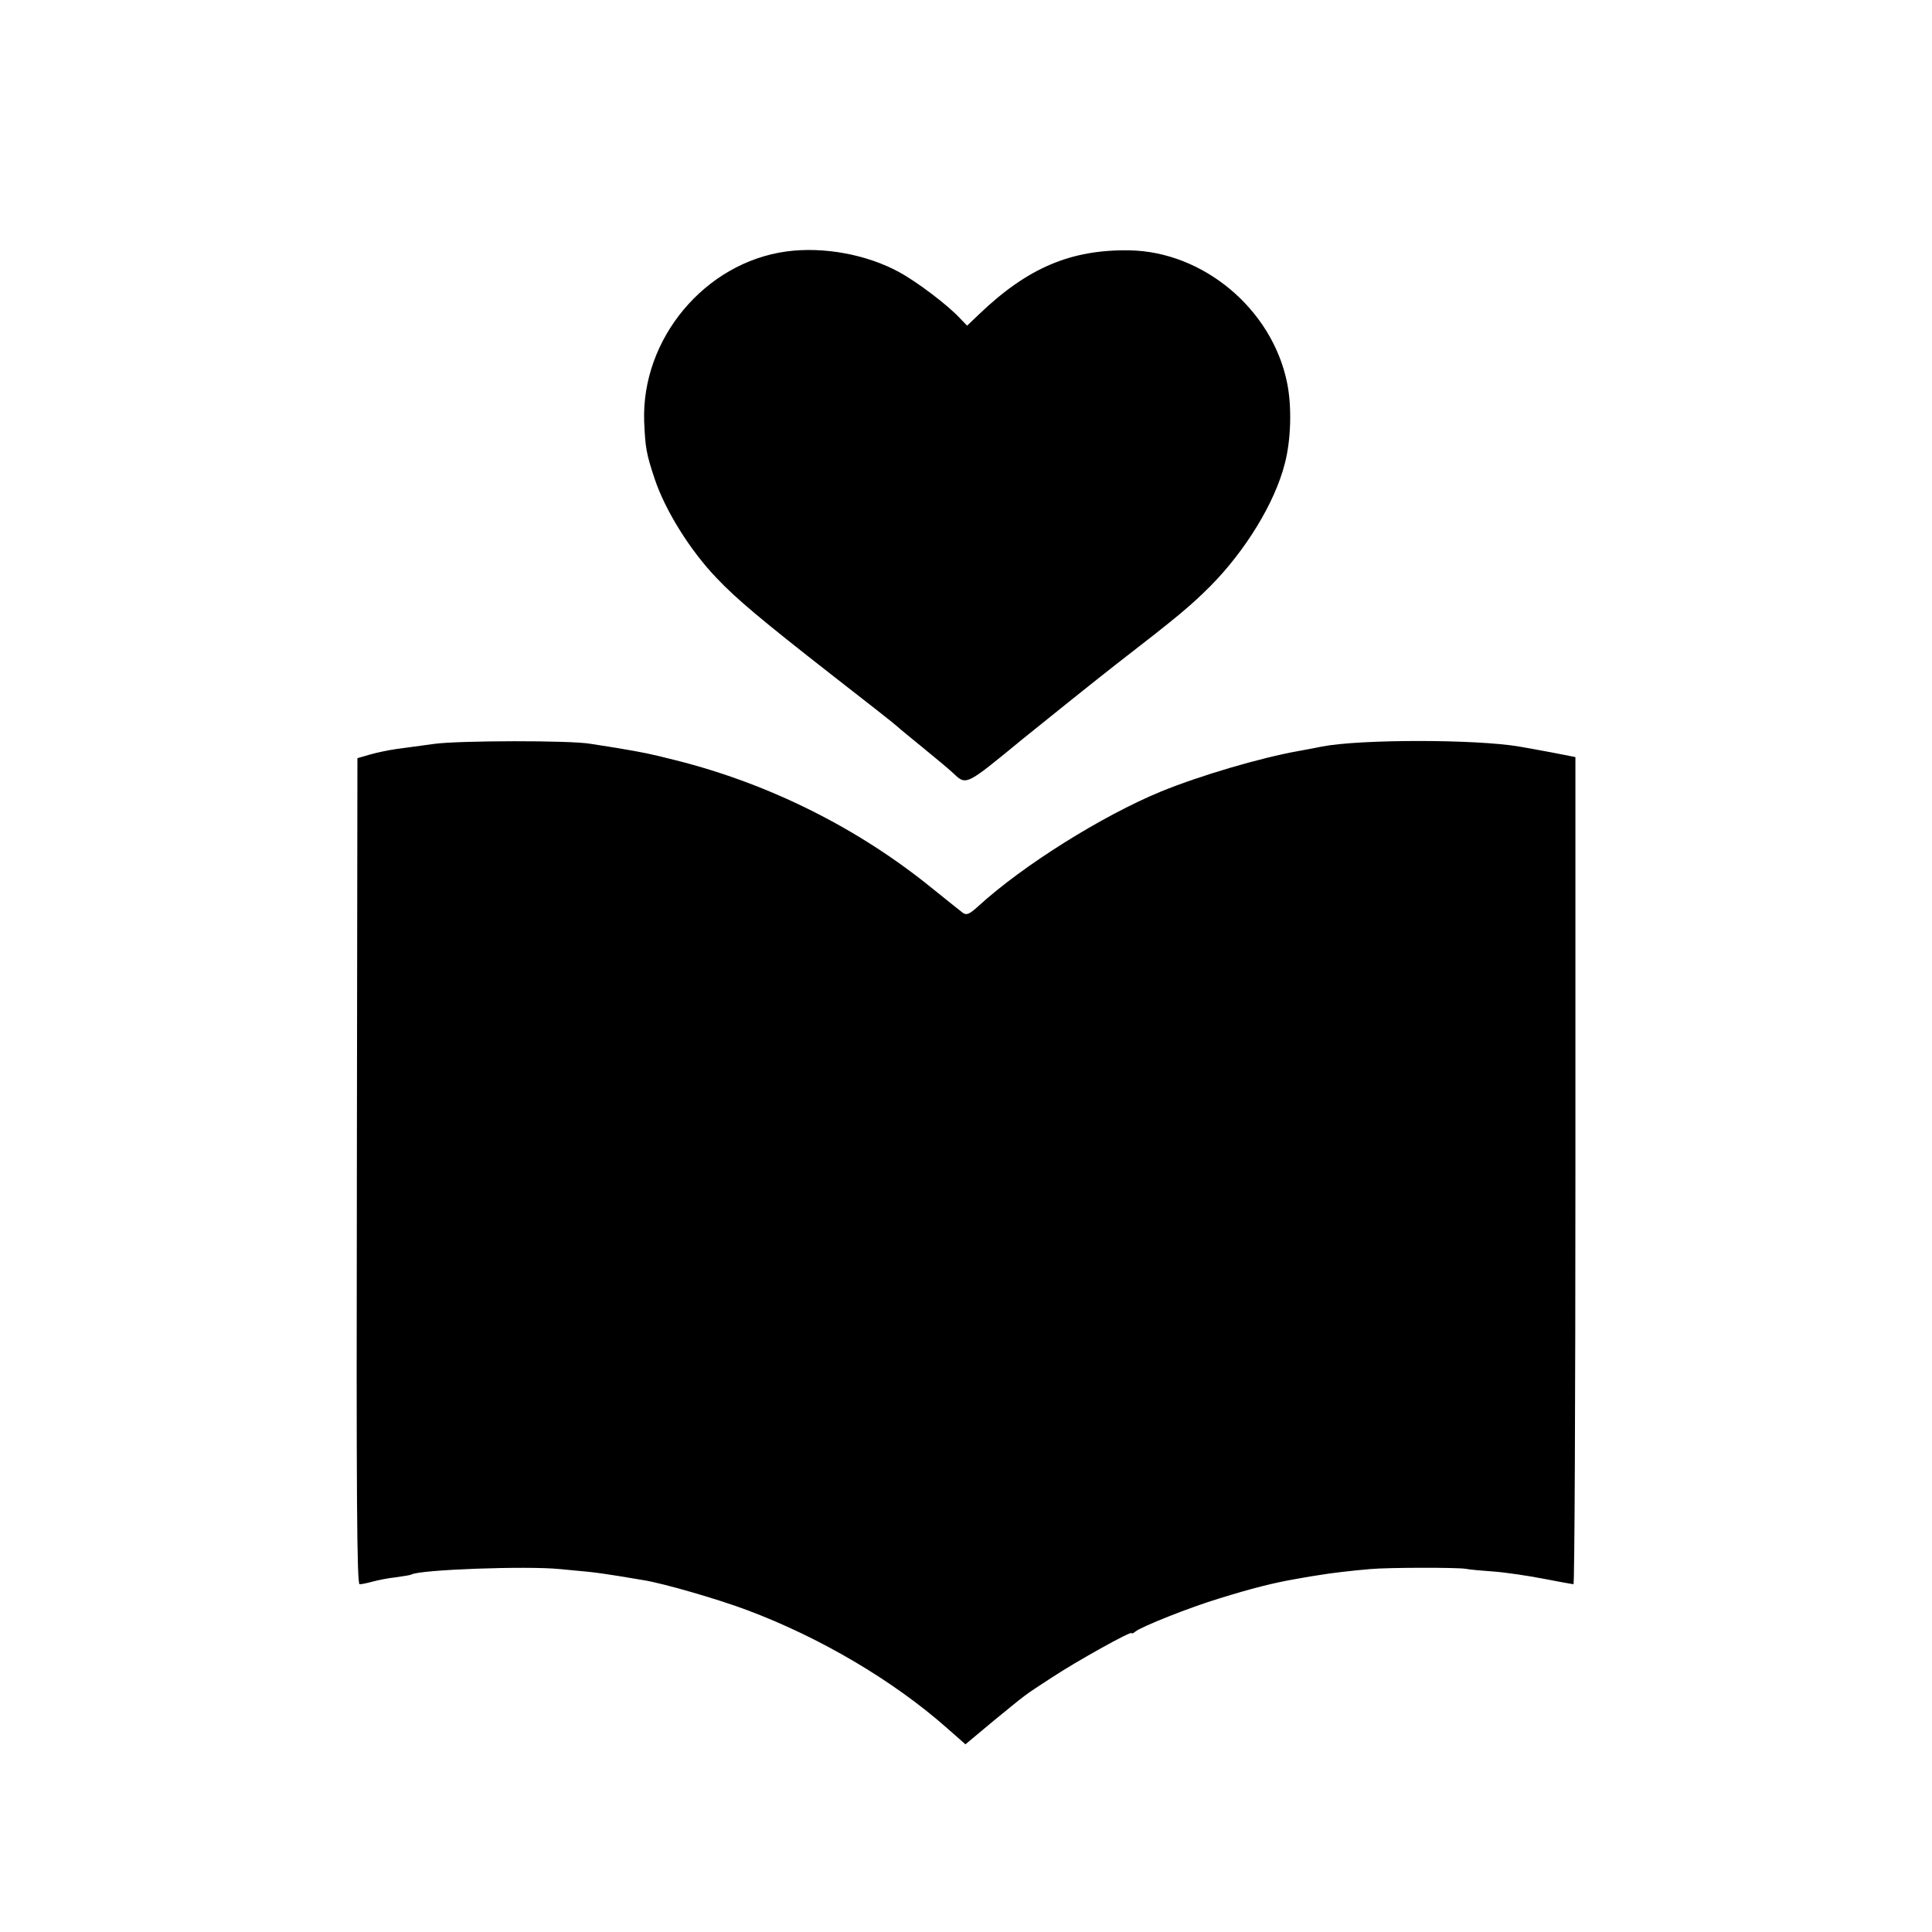 <?xml version="1.0" standalone="no"?>
<!DOCTYPE svg PUBLIC "-//W3C//DTD SVG 20010904//EN"
 "http://www.w3.org/TR/2001/REC-SVG-20010904/DTD/svg10.dtd">
<svg version="1.0" xmlns="http://www.w3.org/2000/svg"
 width="700pt" height="700pt" viewBox="0 0 700 700"
 preserveAspectRatio="xMidYMid meet">
<g transform="translate(0,700) scale(0.1,-0.1)"
fill="#000000" stroke="none">
<path d="M2850 6089 c-296 -40 -527 -317 -516 -617 4 -95 8 -117 38 -207 38
-114 128 -259 225 -360 71 -75 163 -152 415 -349 125 -97 233 -182 240 -189 7
-7 49 -41 93 -77 44 -36 91 -75 105 -88 52 -49 44 -53 256 121 110 89 260 209
334 267 225 174 273 214 345 286 127 128 234 302 270 444 23 87 26 209 8 295
-55 266 -304 474 -572 478 -211 3 -367 -63 -542 -230 l-45 -43 -25 26 c-43 47
-155 132 -221 168 -117 64 -274 93 -408 75z"/>
<path d="M1575 4305 c-49 -7 -113 -15 -140 -19 -28 -4 -71 -13 -95 -20 l-45
-13 -2 -1497 c-2 -1185 0 -1496 10 -1496 7 0 27 4 45 9 18 5 56 13 85 16 28 4
54 8 57 10 29 18 418 32 538 20 29 -3 76 -7 105 -10 28 -3 77 -10 107 -15 30
-5 71 -12 90 -15 71 -11 268 -68 375 -108 265 -99 530 -255 726 -428 l67 -59
103 86 c124 101 104 87 210 156 91 60 289 170 289 161 0 -3 6 -1 13 5 21 18
200 89 303 120 119 37 198 57 279 71 33 6 74 13 90 15 35 6 109 15 180 21 67
6 314 6 345 1 14 -3 60 -7 102 -10 42 -3 123 -15 180 -26 57 -11 106 -20 109
-20 4 0 7 674 7 1499 l0 1498 -87 17 c-47 9 -99 18 -116 21 -158 27 -578 27
-716 0 -13 -3 -51 -10 -84 -16 -140 -25 -357 -89 -499 -147 -213 -88 -499
-267 -660 -414 -34 -31 -44 -35 -58 -25 -9 7 -58 46 -110 88 -268 218 -590
379 -928 464 -99 25 -115 28 -215 45 -33 5 -76 12 -95 15 -73 13 -475 12 -565
0z"/>
</g>
</svg>
